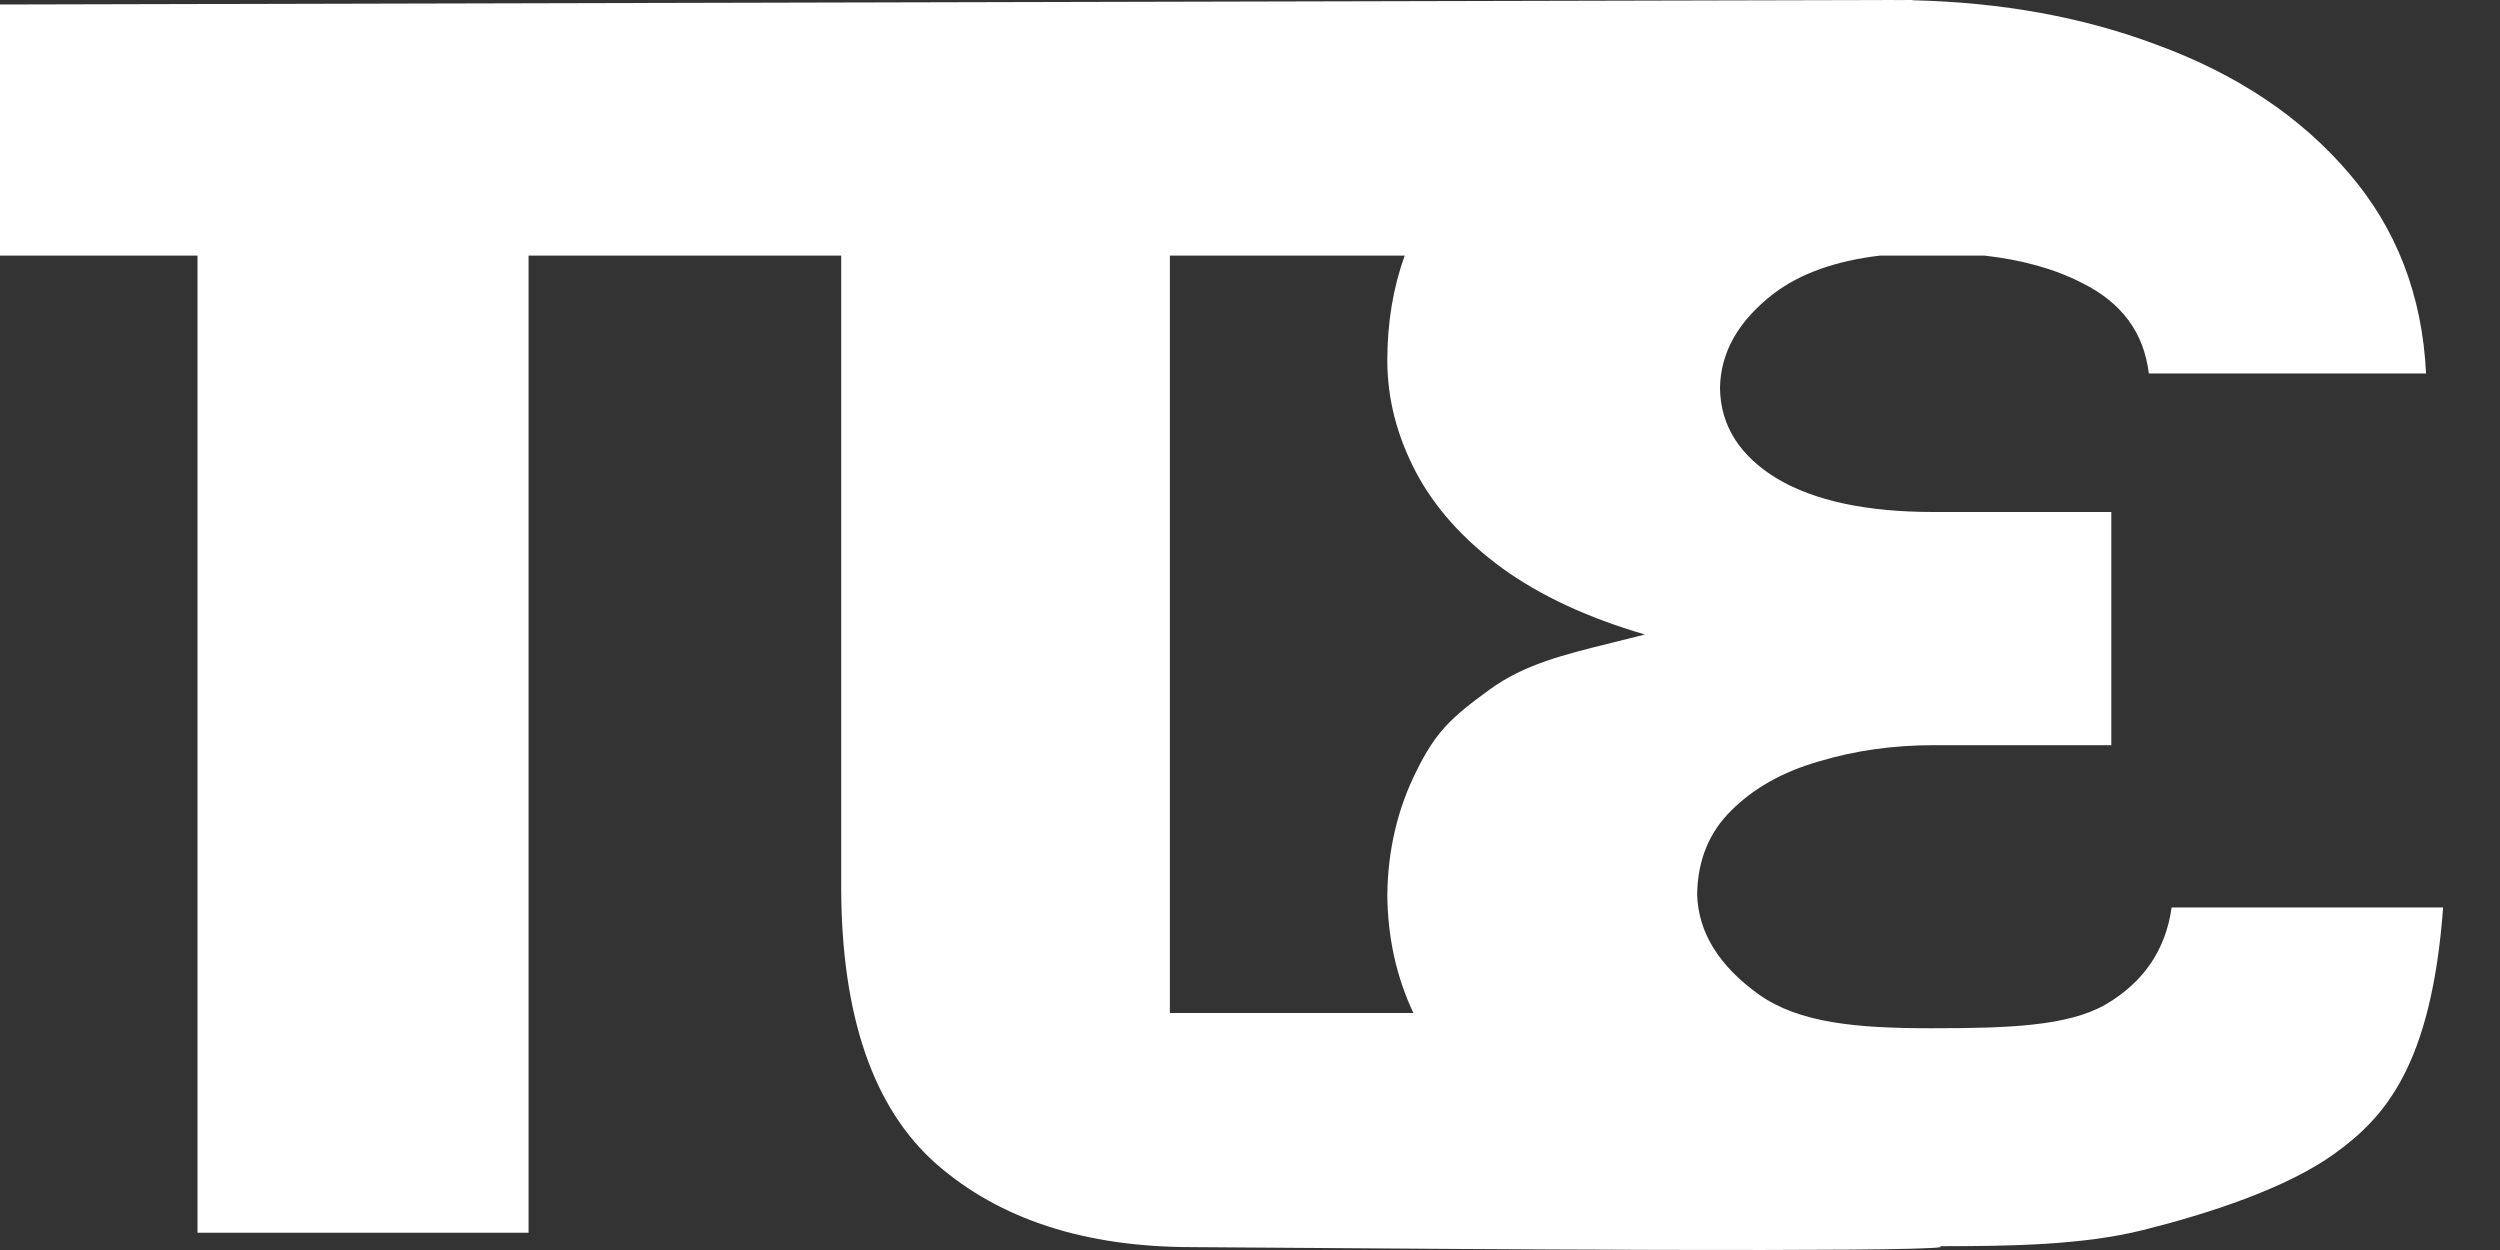 <svg width="40" height="20" viewBox="0 0 40 20" fill="none" xmlns="http://www.w3.org/2000/svg">
<rect x="0" y="0" width="40" height="20" fill="#333333" stroke="none"/>
<path fill-rule="evenodd" clip-rule="evenodd" d="M30.599 0.004L30.598 0L30.372 0.001C30.331 0 30.288 2.03451e-05 30.246 2.03451e-05C30.169 2.03451e-05 30.091 0 30.014 0.001L0 0.072V4.09H3.16V19.724H8.457V4.09H13.459V14.223C13.468 16.27 13.976 17.737 14.982 18.624C15.997 19.511 17.362 19.954 19.076 19.954C19.188 19.954 19.607 19.958 20.228 19.962C23.168 19.984 30.61 20.039 31.054 19.954L31.04 19.939C32.135 19.939 33.311 19.925 34.288 19.681C35.332 19.42 36.588 19.014 37.363 18.451C38.144 17.883 38.901 17.067 39.09 14.519H34.746C34.651 15.198 34.299 15.715 33.69 16.072C33.081 16.419 32.142 16.452 30.898 16.452C29.698 16.452 28.789 16.367 28.146 15.915C27.502 15.454 27.172 14.919 27.154 14.31C27.163 13.763 27.346 13.315 27.702 12.967C28.059 12.61 28.524 12.349 29.098 12.184C29.672 12.01 30.285 11.923 30.937 11.923H33.781V10.567V9.797V8.192H30.937C29.868 8.192 29.033 8.014 28.433 7.658C27.833 7.292 27.528 6.81 27.52 6.21C27.528 5.636 27.815 5.131 28.381 4.696C28.802 4.377 29.368 4.174 30.076 4.09H31.755C32.359 4.158 32.878 4.304 33.312 4.527C33.946 4.84 34.303 5.322 34.381 5.975L38.817 5.975C38.756 4.722 38.343 3.653 37.578 2.766C36.812 1.87 35.791 1.187 34.512 0.718C33.338 0.275 32.034 0.037 30.599 0.004ZM22.475 4.09H18.718V13.211V16.208H22.609C22.611 16.208 22.612 16.207 22.614 16.207C22.341 15.628 22.202 14.996 22.197 14.31C22.206 13.597 22.362 12.936 22.667 12.328C22.971 11.719 23.2 11.493 23.835 11.032C24.387 10.632 24.998 10.48 25.799 10.282C25.92 10.252 26.046 10.221 26.176 10.188C26.223 10.176 26.27 10.164 26.318 10.152C25.406 9.885 24.645 9.532 24.037 9.092C23.419 8.64 22.958 8.127 22.654 7.553C22.349 6.97 22.197 6.375 22.197 5.766C22.197 5.161 22.29 4.603 22.475 4.09Z" fill="white"/>
</svg>
